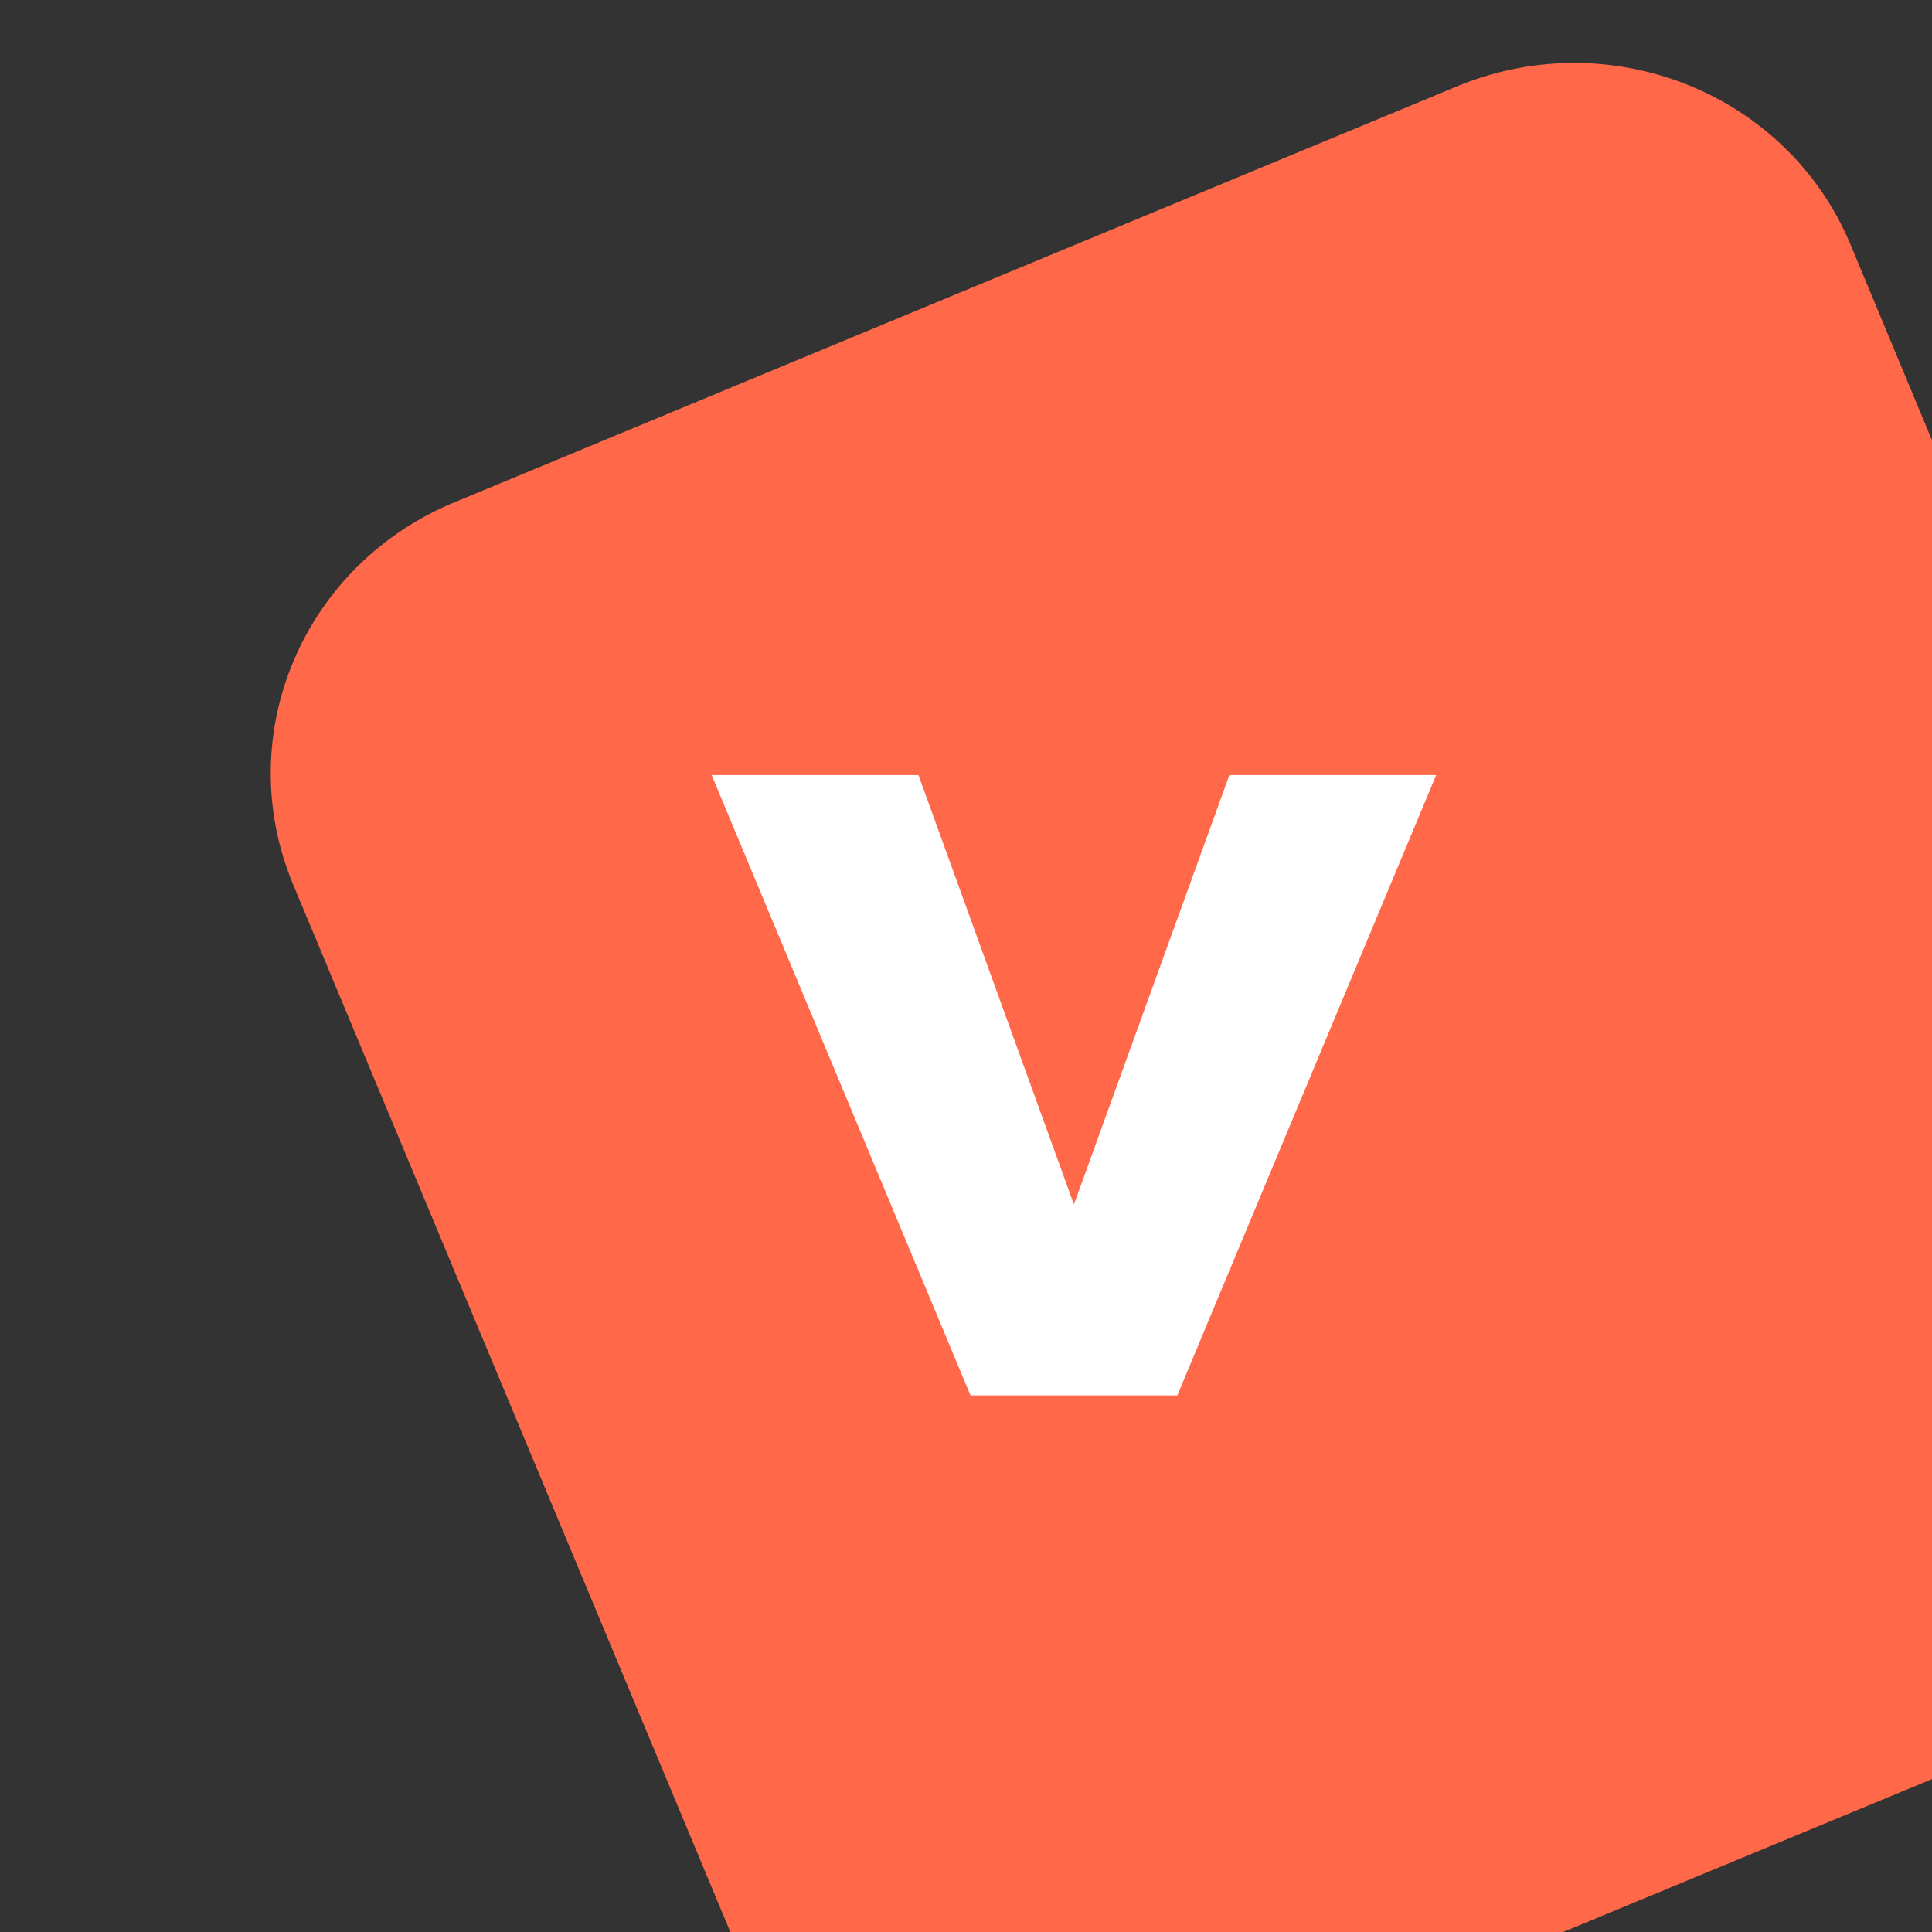 <svg viewBox="0 0 256 256" xmlns="http://www.w3.org/2000/svg">
  <rect x="0" y="0" width="256" height="256" fill="#333333" stroke="none"/>
  <path fill="#FF694A" d="M245.2 32.4c-8.3-19.9-31.5-29.3-51.8-21.1L60.6 66.4c-20.4 8.2-30 30.9-21.8 50.7l59.1 141.6c8.3 19.9 31.5 29.3 51.8 21.1l132.7-55c20.4-8.2 30-30.9 21.8-50.7L245.2 32.4z"/>
  <path fill="#fff" d="M128.6 184.9l-34.3-82.2h27.4l20.6 56.9 20.6-56.9h27.4l-34.3 82.2h-27.4z"/>
</svg>
